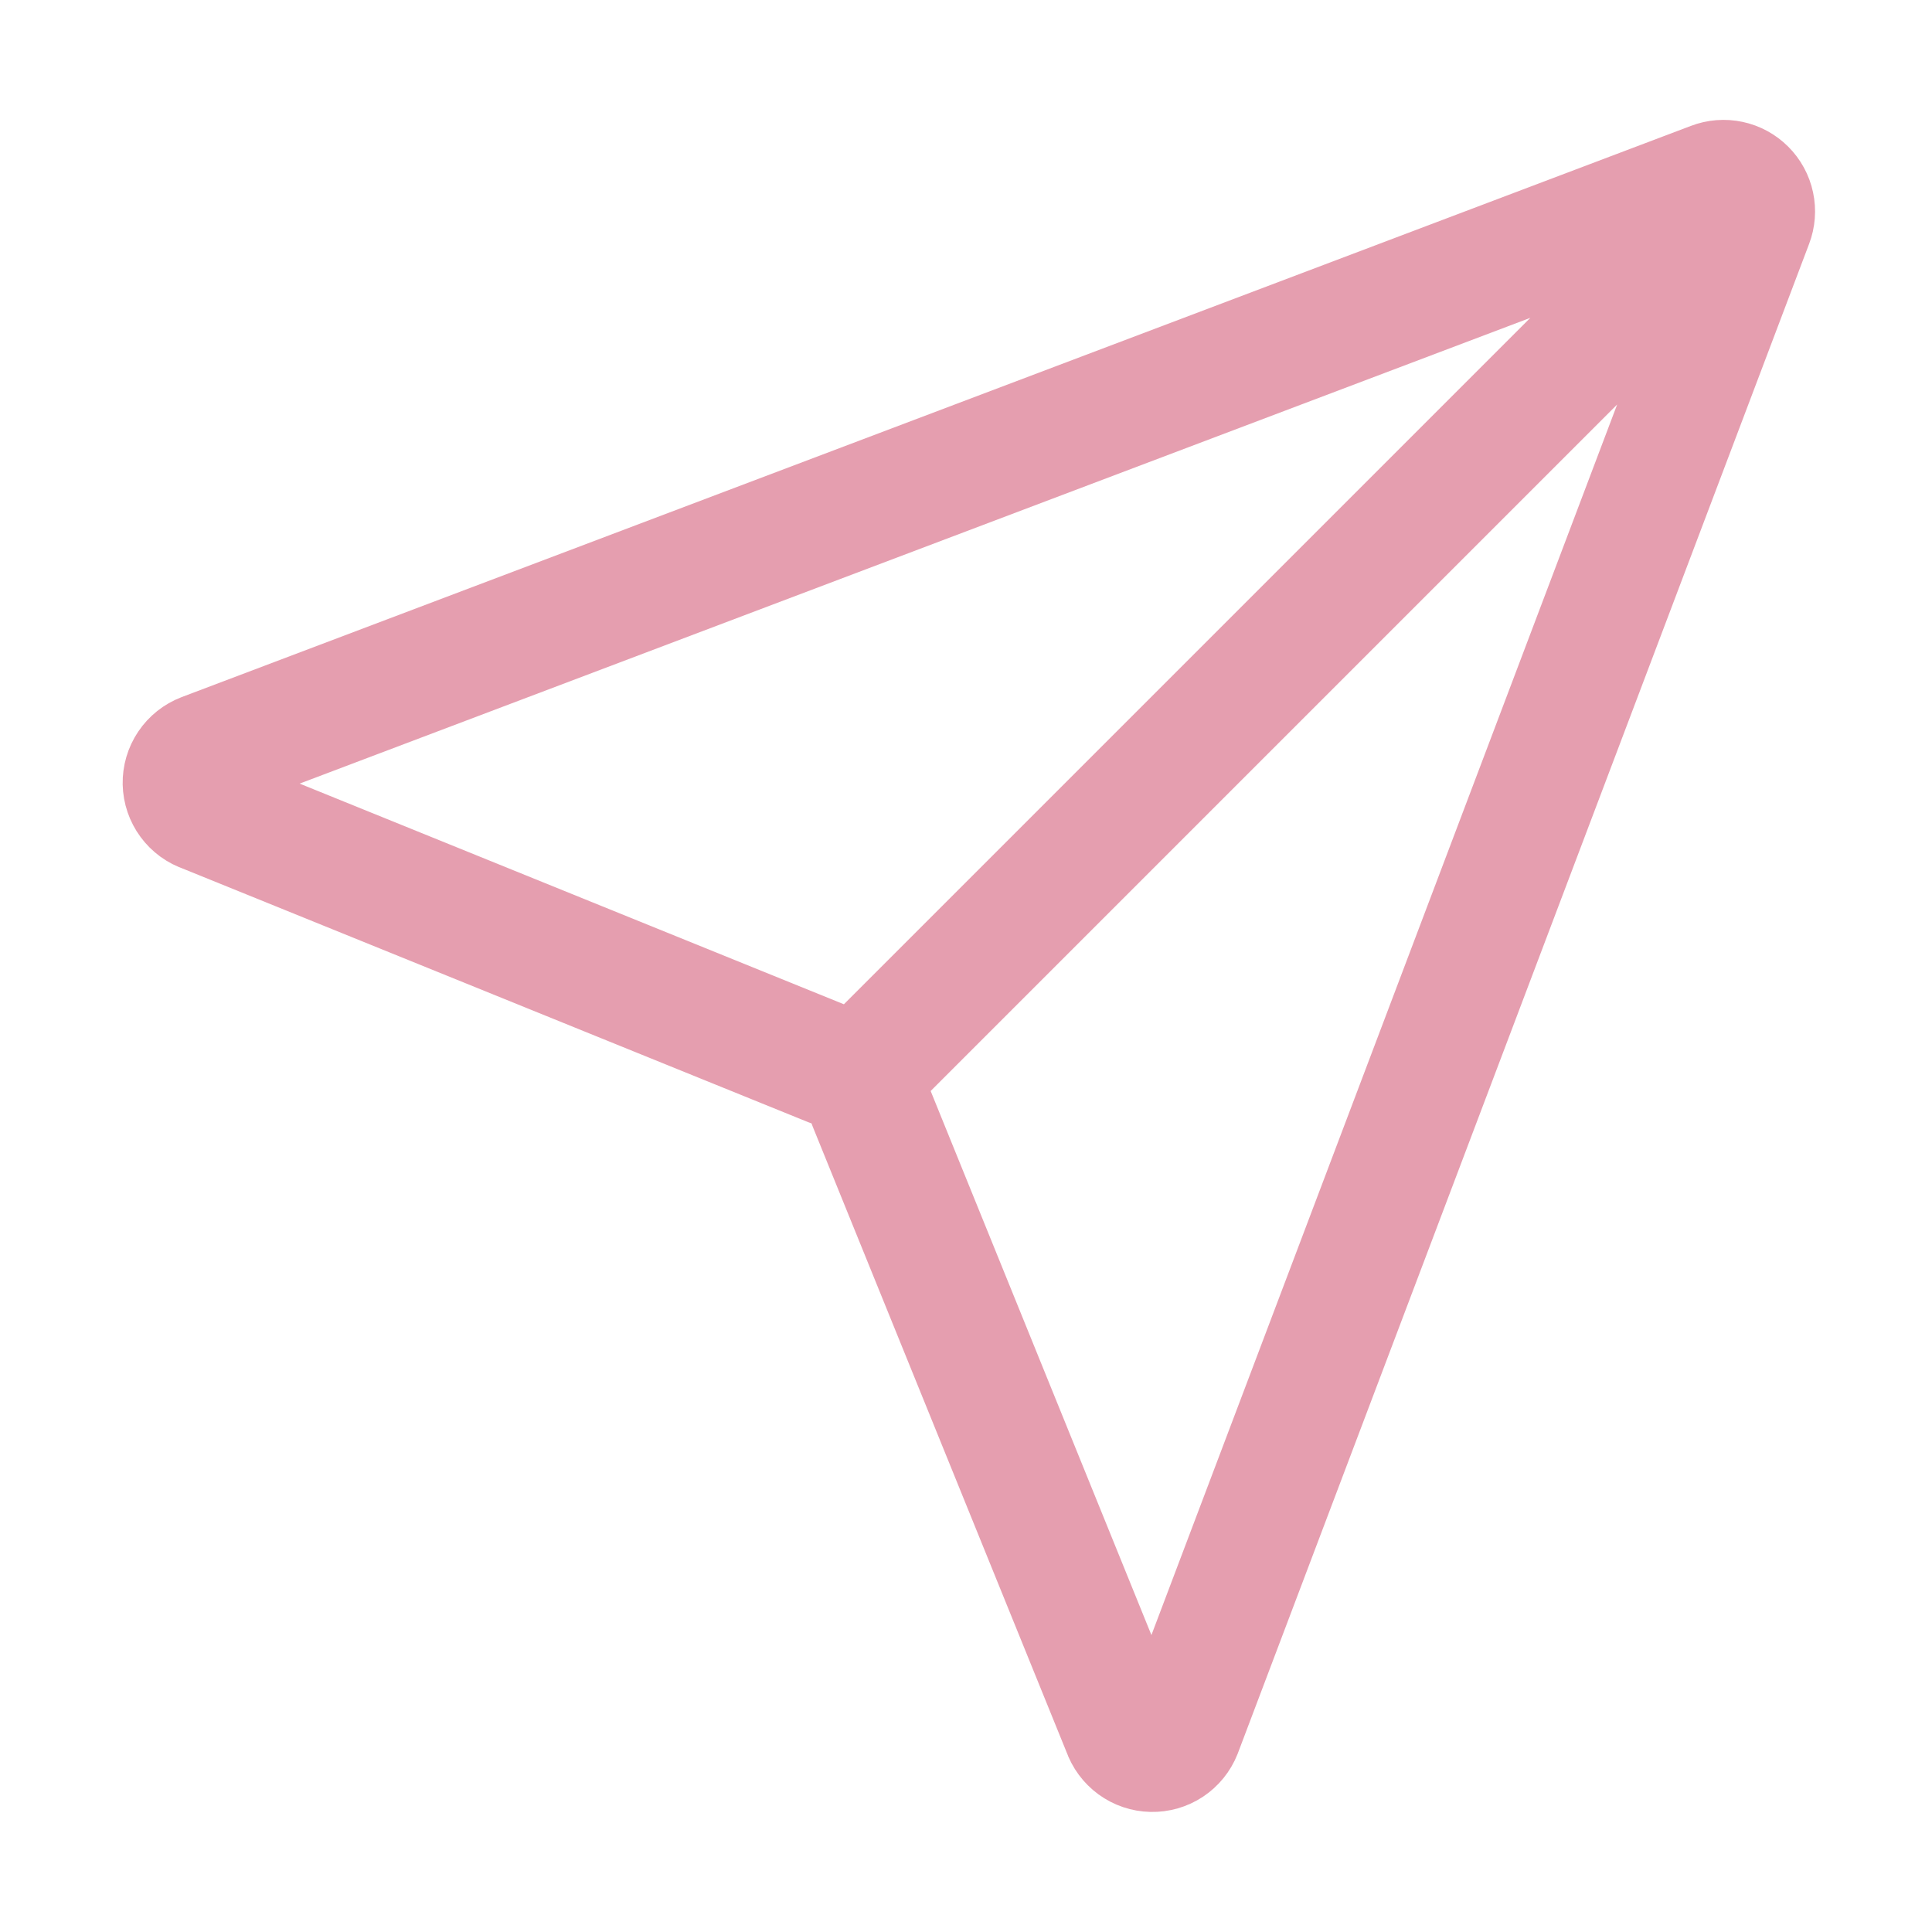 <svg width="63" height="63" viewBox="0 0 63 63" fill="none" xmlns="http://www.w3.org/2000/svg">
<path d="M56.697 6.398L28.027 35.068M6.632 24.602L55.851 5.974C56.028 5.906 56.222 5.891 56.408 5.931C56.594 5.97 56.764 6.063 56.898 6.197C57.033 6.332 57.126 6.502 57.165 6.688C57.205 6.874 57.19 7.067 57.122 7.245L38.494 56.464C38.42 56.651 38.29 56.81 38.123 56.922C37.955 57.033 37.757 57.09 37.556 57.085C37.355 57.081 37.161 57.015 36.998 56.896C36.836 56.777 36.714 56.612 36.648 56.422L28.355 35.985C28.258 35.695 28.095 35.432 27.879 35.216C27.663 35.001 27.4 34.838 27.111 34.741L6.674 26.455C6.481 26.391 6.313 26.269 6.193 26.106C6.072 25.943 6.005 25.746 6 25.543C5.996 25.34 6.054 25.141 6.167 24.973C6.28 24.804 6.443 24.675 6.632 24.602Z" stroke="#E59EAF" stroke-width="4" stroke-linecap="round" stroke-linejoin="round"/>
</svg>
